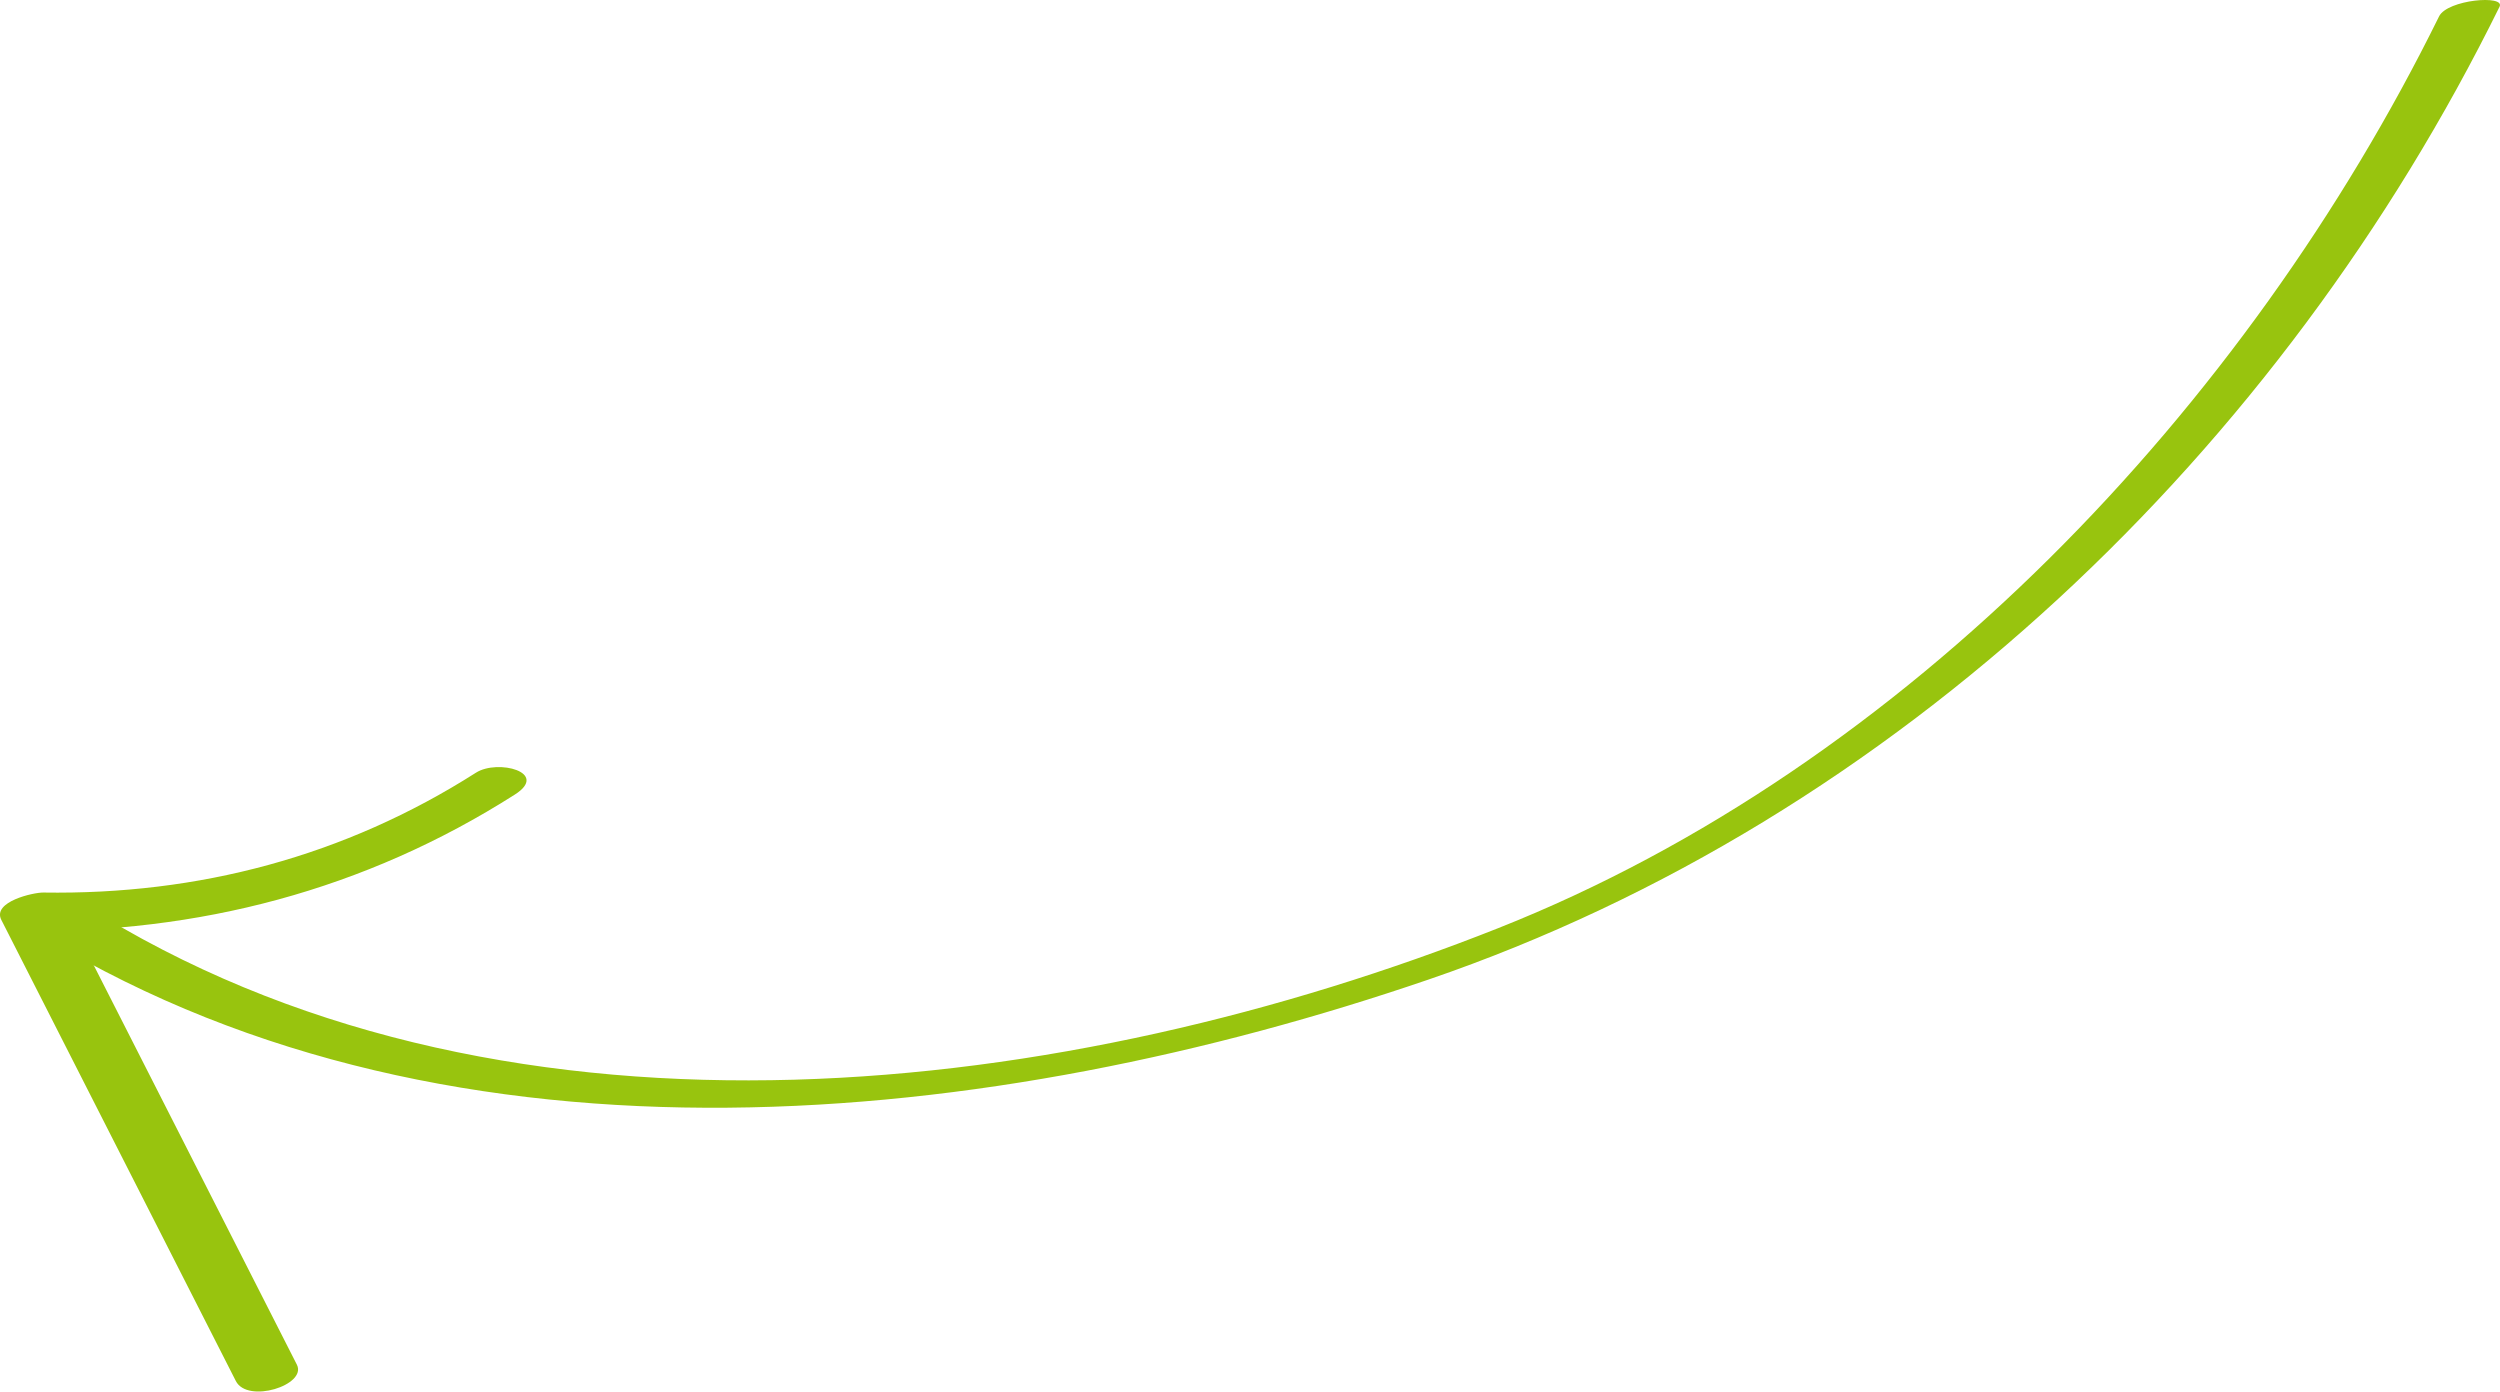 <!-- Generator: Adobe Illustrator 19.0.0, SVG Export Plug-In  -->
<svg version="1.1"
	 xmlns="http://www.w3.org/2000/svg" xmlns:xlink="http://www.w3.org/1999/xlink" xmlns:a="http://ns.adobe.com/AdobeSVGViewerExtensions/3.0/"
	 x="0px" y="0px" width="85.976px" height="47.855px" viewBox="0 0 85.976 47.855"
	 style="enable-background:new 0 0 85.976 47.855;" xml:space="preserve">
<style type="text/css">
	.st0{fill:#98C40E;}
</style>
<defs>
</defs>
<g id="XMLID_15_">
	<g id="XMLID_24_">
		<g id="XMLID_26_">
			<path id="XMLID_32_" class="st0" d="M83.881,0.563C77.259,14,65.587,26.347,51.523,31.92c-14.8,5.864-33.755,8.166-47.968-0.397
				c-0.548-0.33-2.349,0.521-1.968,0.751c14.124,8.509,32.558,6.541,47.538,1.414C65.268,28.162,78.463,15.444,85.961,0.23
				C86.166-0.186,84.167-0.016,83.881,0.563L83.881,0.563z"/>
		</g>
	</g>
	<g id="XMLID_16_">
		<g id="XMLID_18_">
			<path id="XMLID_23_" class="st0" d="M10.21,46.932C7.522,41.646,4.834,36.36,2.145,31.074c-0.48,0.314-0.96,0.627-1.44,0.941
				c6.102,0.095,11.845-1.406,17.001-4.69c1.197-0.762-0.588-1.229-1.337-0.752c-4.519,2.878-9.545,4.205-14.883,4.122
				c-0.326-0.005-1.761,0.311-1.44,0.941c2.688,5.286,5.377,10.572,8.065,15.858C8.513,48.283,10.566,47.632,10.21,46.932
				L10.21,46.932z"/>
		</g>
	</g>
</g>
</svg>
